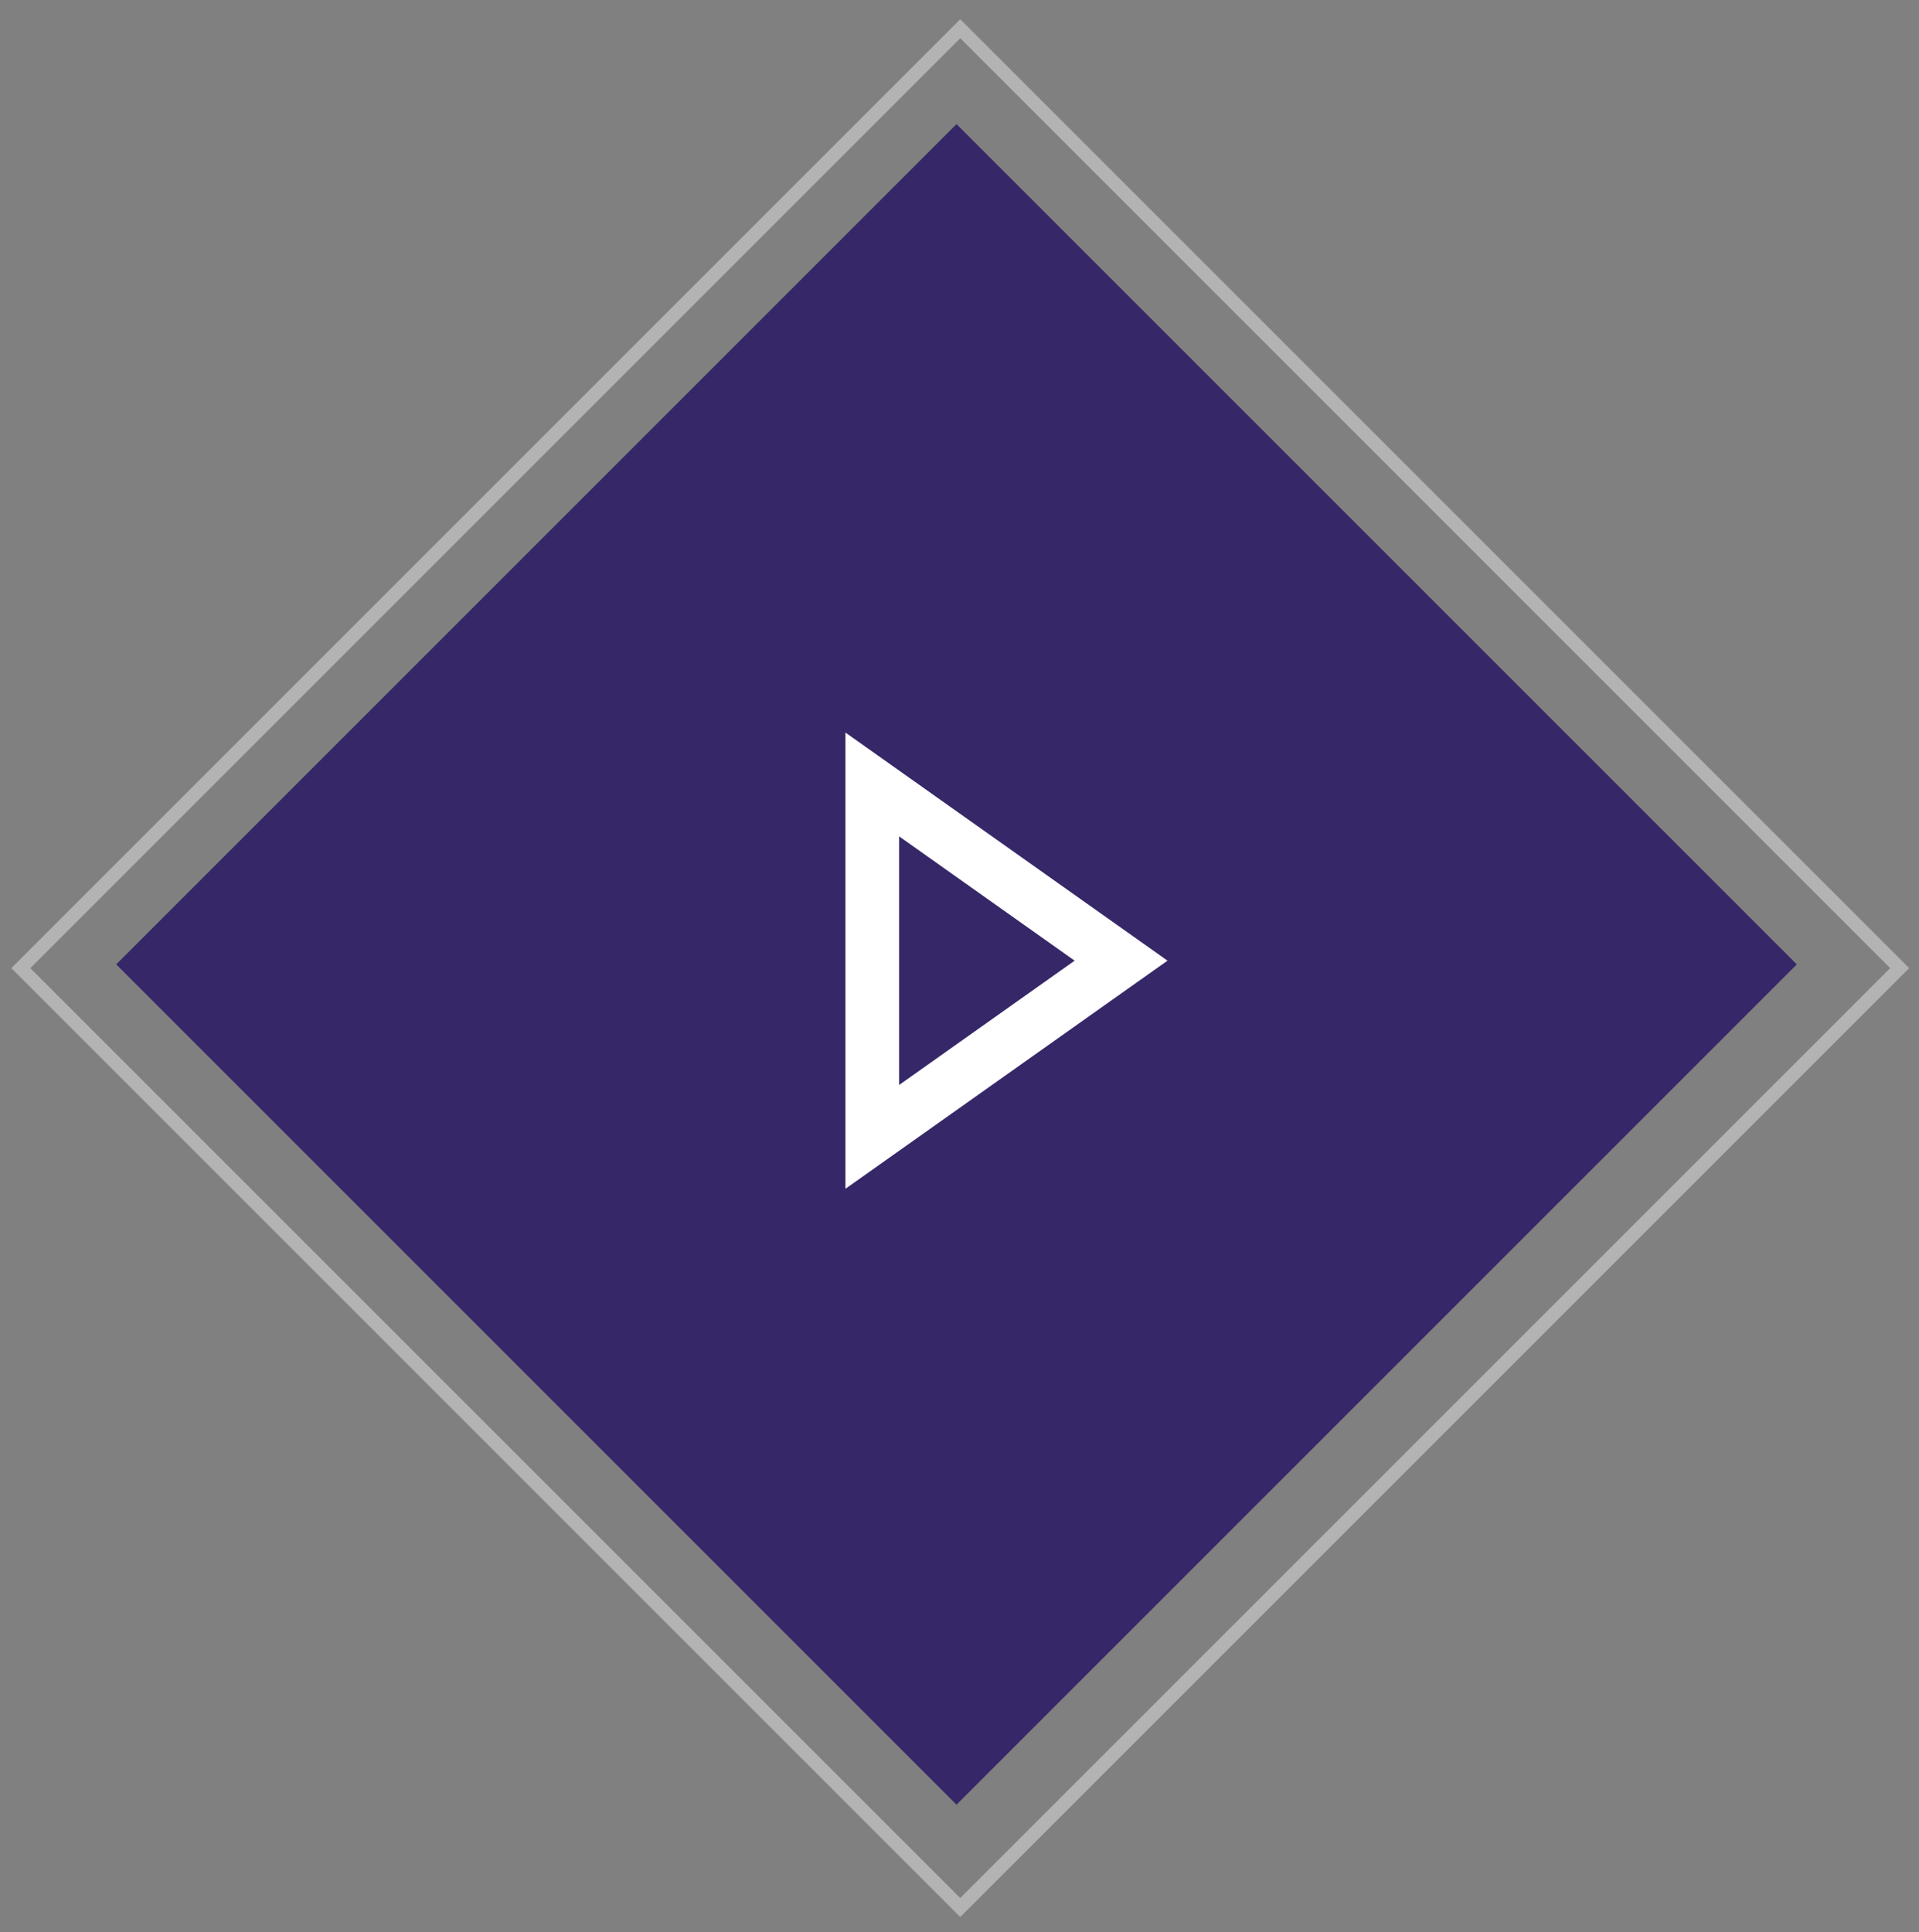 <?xml version="1.0" encoding="UTF-8"?>
<svg width="143px" height="144px" viewBox="0 0 143 144" version="1.1" xmlns="http://www.w3.org/2000/svg" xmlns:xlink="http://www.w3.org/1999/xlink">
    <rect x="0" y="0" width="143" height="144" fill="#808080" stroke="none"/>
    <title>Group 3</title>
    <g id="Desktop---Large-(1920px)" stroke="none" stroke-width="1" fill="none" fill-rule="evenodd">
        <g id="Settle-app" transform="translate(-888, -1300)">
            <g id="Group-7" transform="translate(460, 1082)">
                <g id="Group-3" transform="translate(428, 218.589)">
                    <g id="Group" transform="translate(8, 8)">
                        <polygon id="Rectangle" fill="#362768" transform="translate(63.277, 63.277) rotate(-315) translate(-63.277, -63.277) " points="19 19 107.554 19 107.554 107.554 19 107.554"></polygon>
                        <path d="M67,54.46 L80.132,73 L53.868,73 L67,54.46 Z" id="Triangle" stroke="#FFFFFF" stroke-width="4" transform="translate(67, 63) rotate(-270) translate(-67, -63) "></path>
                    </g>
                    <path d="M121.056,22.056 L121.056,121.056 L22.056,121.056 L22.056,22.056 L121.056,22.056 Z" id="Rectangle" stroke="#FFFFFF" opacity="0.4" transform="translate(71.556, 71.556) rotate(-315) translate(-71.556, -71.556) "></path>
                </g>
            </g>
        </g>
    </g>
</svg>